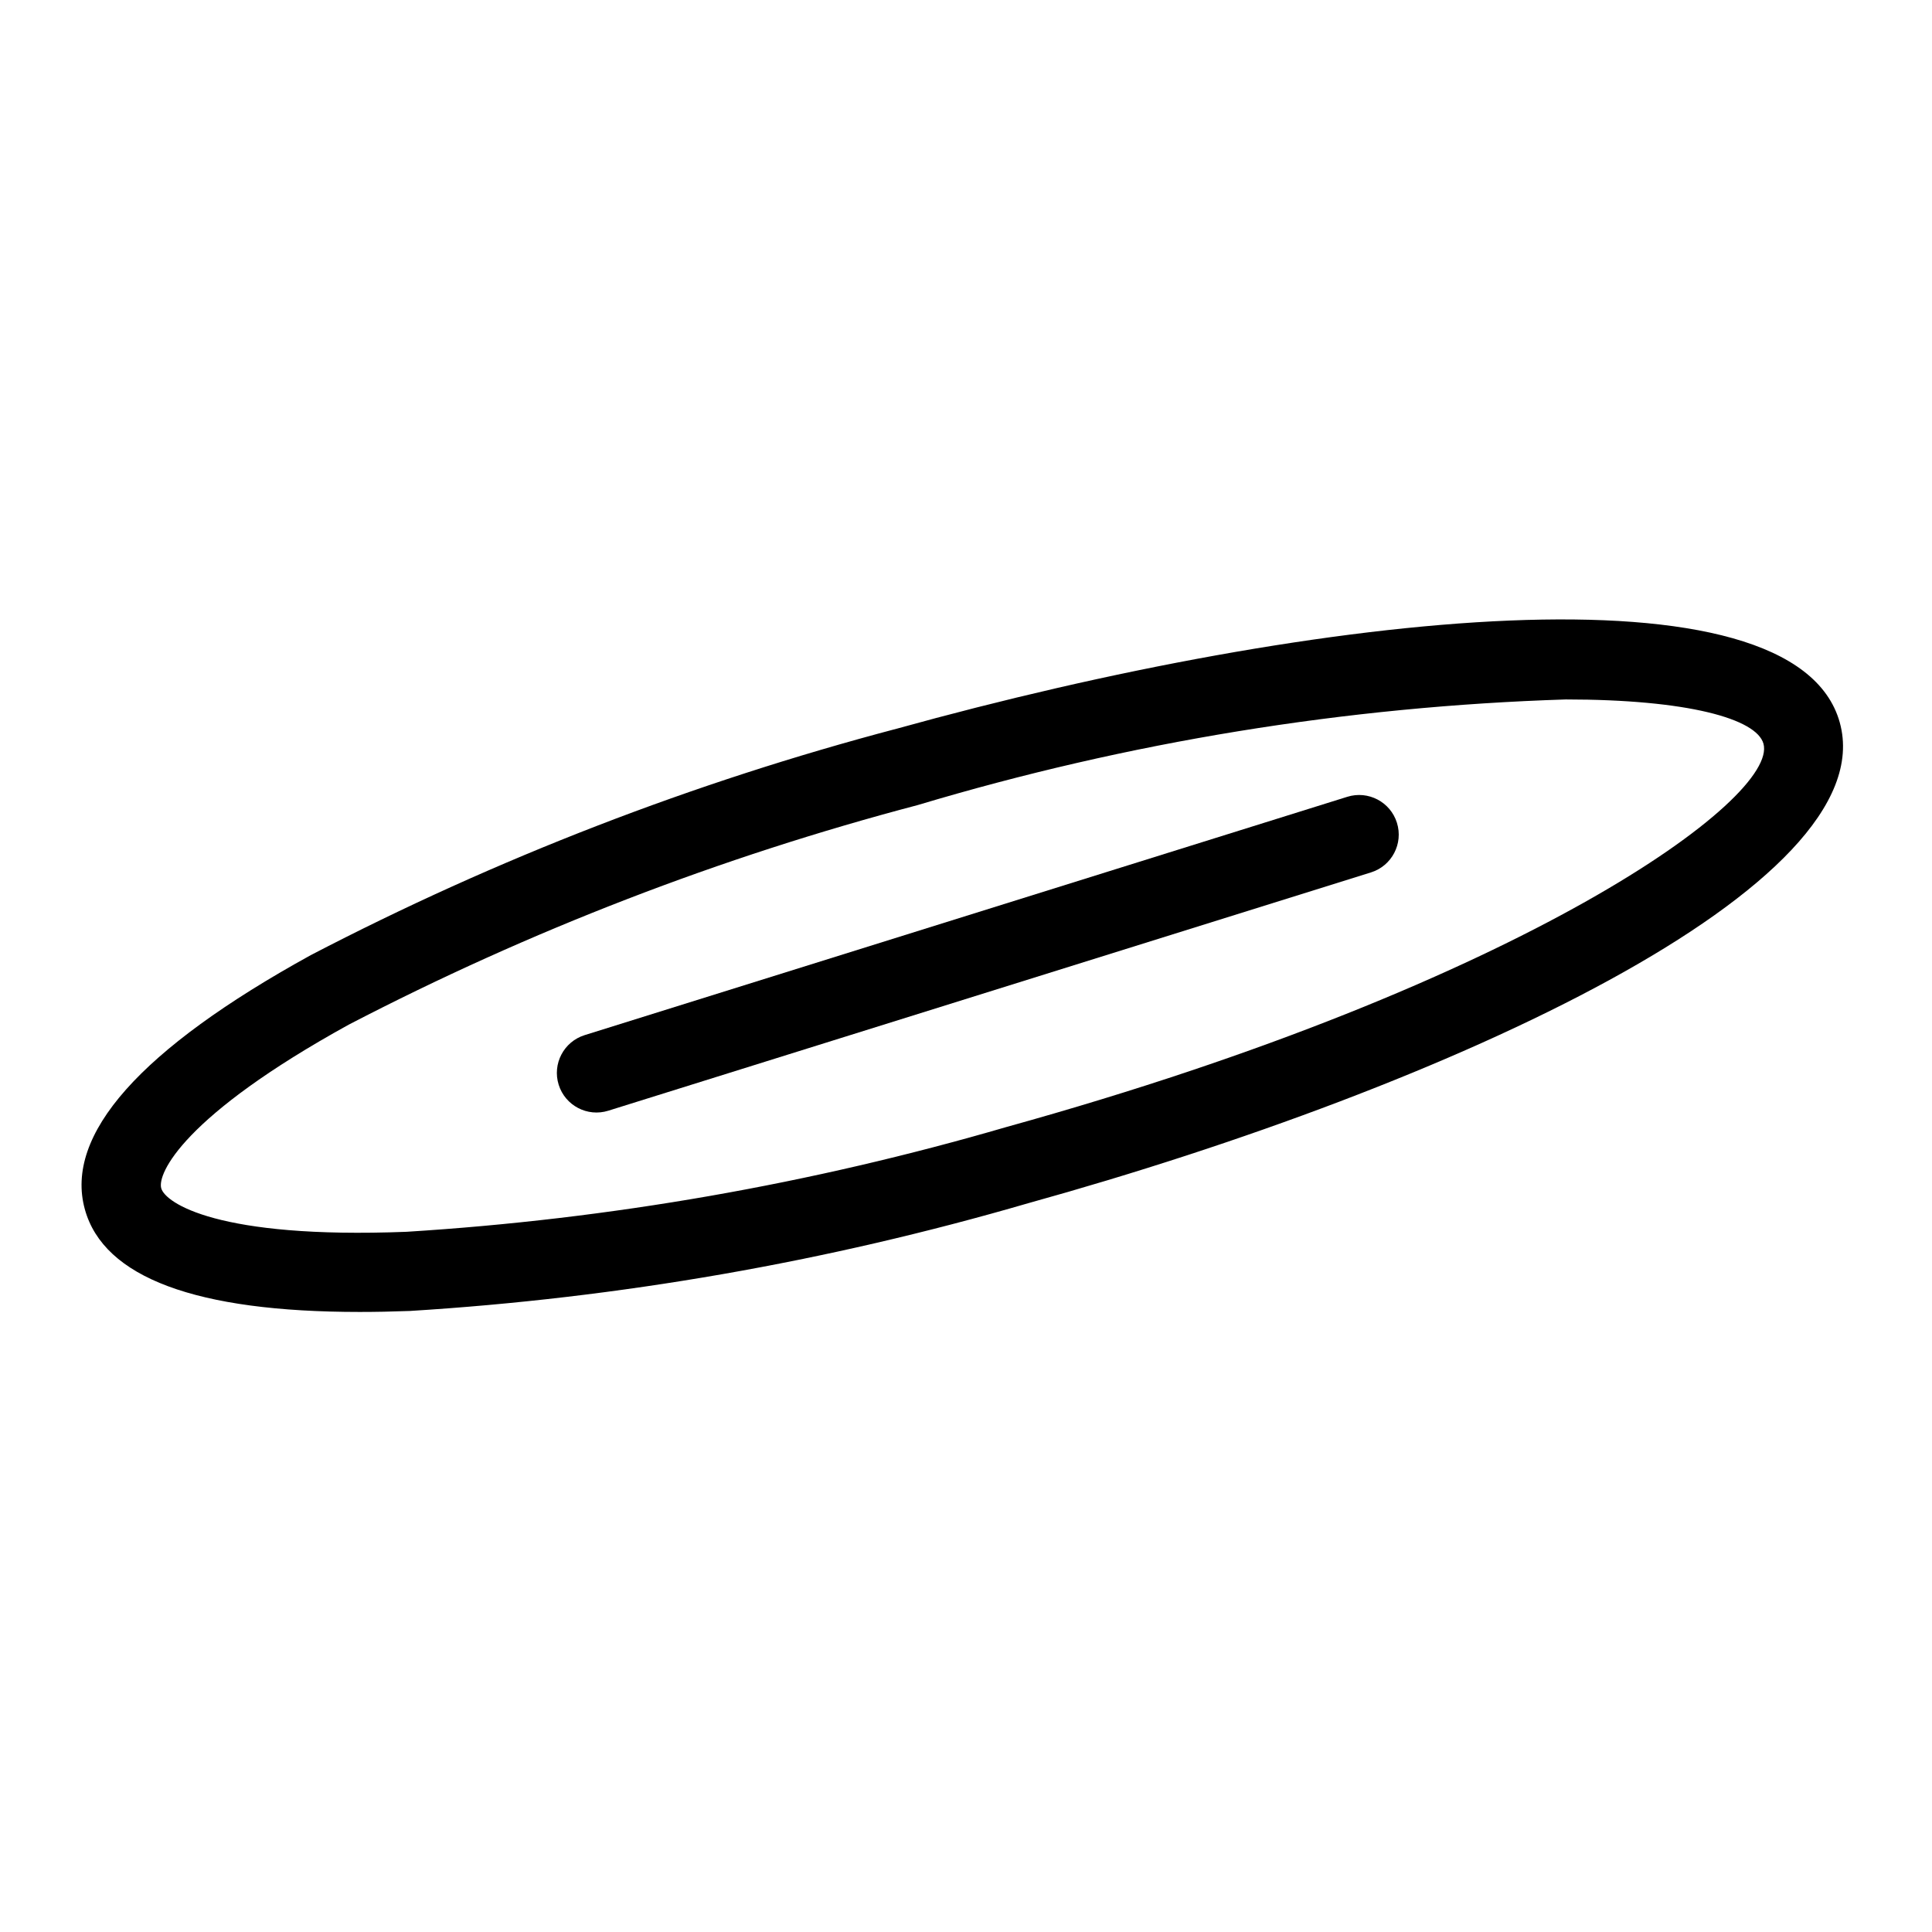 <?xml version="1.0" encoding="UTF-8"?>
<!-- Uploaded to: ICON Repo, www.svgrepo.com, Generator: ICON Repo Mixer Tools -->
<svg fill="#000000" width="800px" height="800px" version="1.1" viewBox="144 144 512 512" xmlns="http://www.w3.org/2000/svg">
 <g>
  <path d="m631.56 335.48v-0.004c-11.98-43.199-137.98-29.422-249.98 1.656l-0.004-0.004c-53.809 14.195-105.88 34.32-155.24 60.004-45.203 24.906-65.34 47.57-59.84 67.383 5.008 18.051 29.48 27.164 72.82 27.164 4.211 0 8.605-0.086 13.18-0.258l0.004 0.004c55.547-3.426 110.54-13.004 163.97-28.559 111.99-31.078 227.07-84.191 215.09-127.39zm-220.71 107.15c-51.855 15.129-105.23 24.453-159.14 27.809-50.098 1.957-63.914-7.688-64.984-11.543-1.066-3.856 5.781-19.156 49.742-43.379v0.004c47.941-24.898 98.492-44.406 150.73-58.168 55.797-16.723 113.52-26.133 171.74-27.992 32.328 0 50.562 5.125 52.398 11.73 4.004 14.473-63.117 63.43-200.48 101.54z"/>
  <path d="m501.05 355.16-202.11 63.16c-5.531 1.73-8.613 7.617-6.883 13.148 1.73 5.531 7.617 8.609 13.145 6.883l202.11-63.152h0.004c5.531-1.73 8.617-7.617 6.887-13.148-1.73-5.535-7.617-8.621-13.152-6.891z"/>
 </g>
</svg>